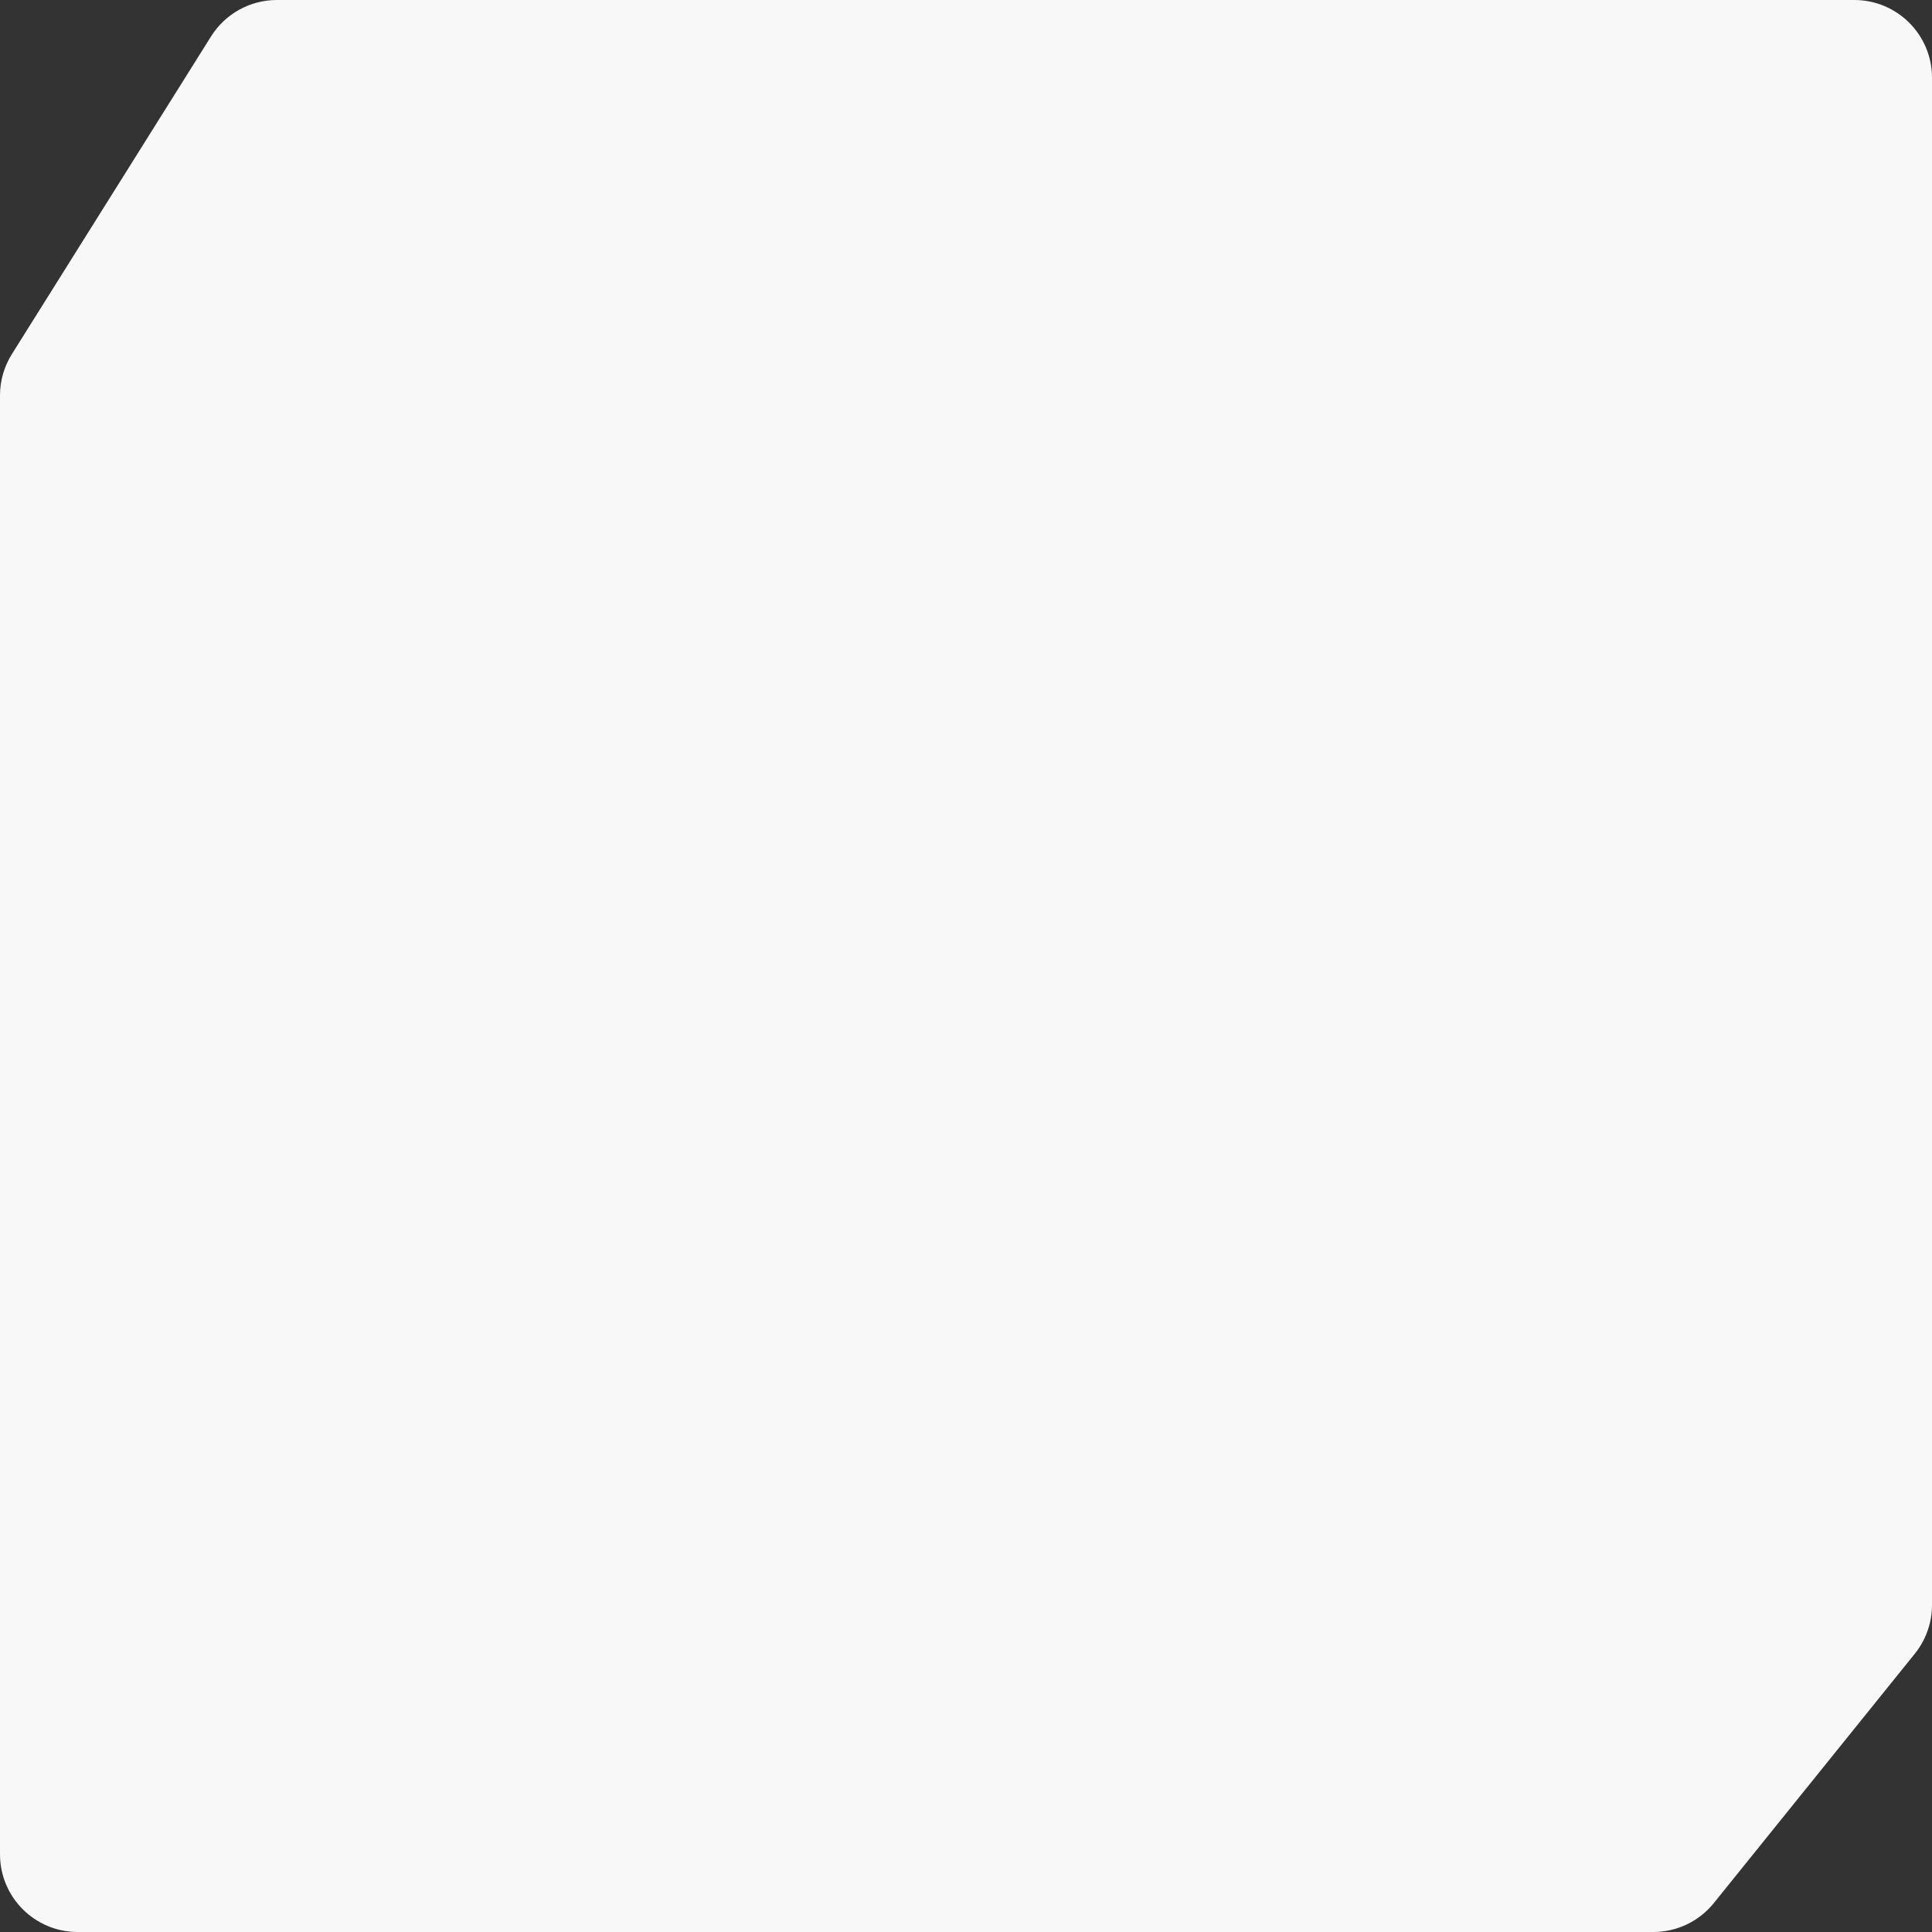 <?xml version="1.0" encoding="UTF-8"?> <svg xmlns="http://www.w3.org/2000/svg" width="373" height="373" viewBox="0 0 373 373" fill="none"><rect x="0" y="0" width="373" height="373" fill="#333333" stroke="none"/><path d="M0 358C0 366.284 6.716 373 15 373H319.199C323.737 373 328.031 370.946 330.878 367.413L369.679 319.276C371.828 316.609 373 313.287 373 309.862V15C373 6.716 366.284 -1.90735e-06 358 -1.90735e-06H53.453C48.288 -1.90735e-06 43.487 2.657 40.744 7.033L2.291 68.373C0.794 70.761 0 73.522 0 76.341V358Z" fill="#F8F8F8"></path></svg> 